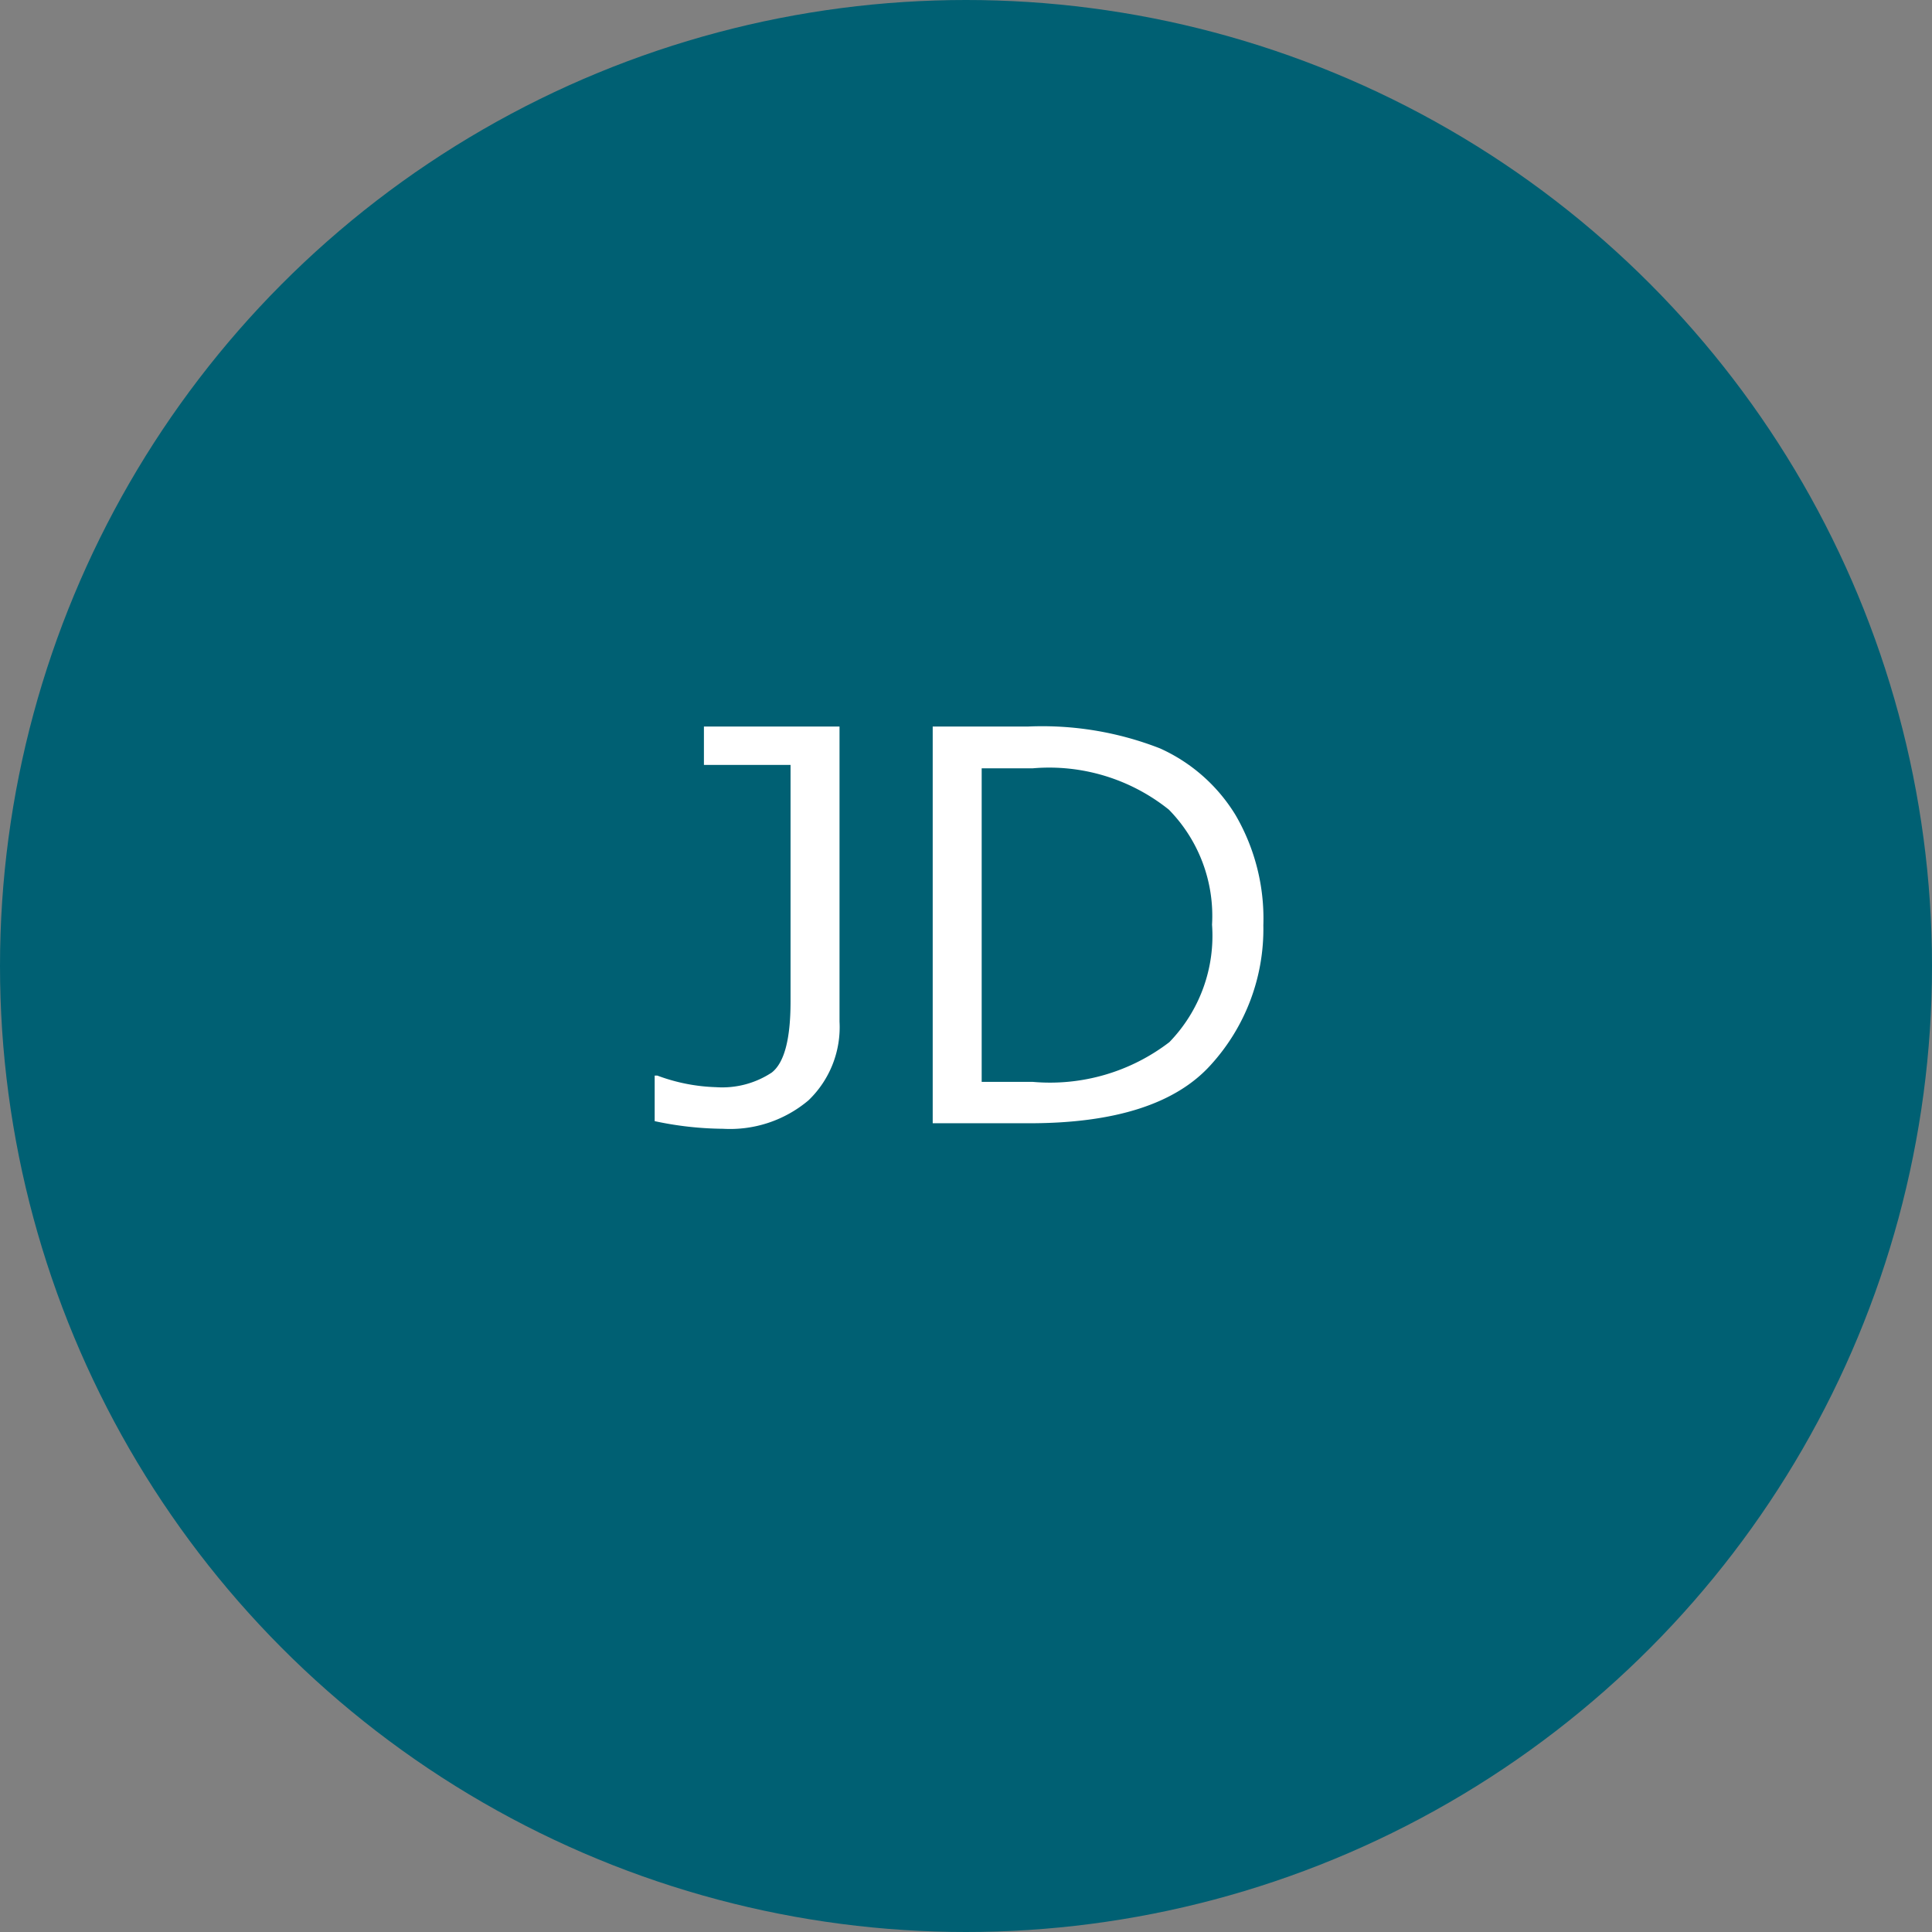 <svg xmlns="http://www.w3.org/2000/svg" width="43" height="43" viewBox="0 0 43 43"><rect x="0" y="0" width="43" height="43" fill="#808080" stroke="none"/><circle cx="21.5" cy="21.5" r="21.5" fill="#006073"/><path d="M7.685,10.738a2.256,2.256,0,0,1-.691,1.752,2.706,2.706,0,0,1-1.9.633,7.482,7.482,0,0,1-1.523-.17V11.939H3.63a4.07,4.07,0,0,0,1.307.258,2,2,0,0,0,1.239-.325q.419-.325.419-1.579V5.025H4.667V4.17H7.685ZM9.759,13V4.17h2.127a7.2,7.2,0,0,1,2.93.486A3.789,3.789,0,0,1,16.5,6.142a4.576,4.576,0,0,1,.618,2.452A4.488,4.488,0,0,1,15.949,11.7Q14.78,13,11.909,13Zm1.09-7.9v6.979h1.137a4.365,4.365,0,0,0,3.041-.885,3.4,3.4,0,0,0,.949-2.613,3.377,3.377,0,0,0-.961-2.561,4.259,4.259,0,0,0-3.029-.92Z" transform="translate(11 12)" fill="#fff"/></svg>